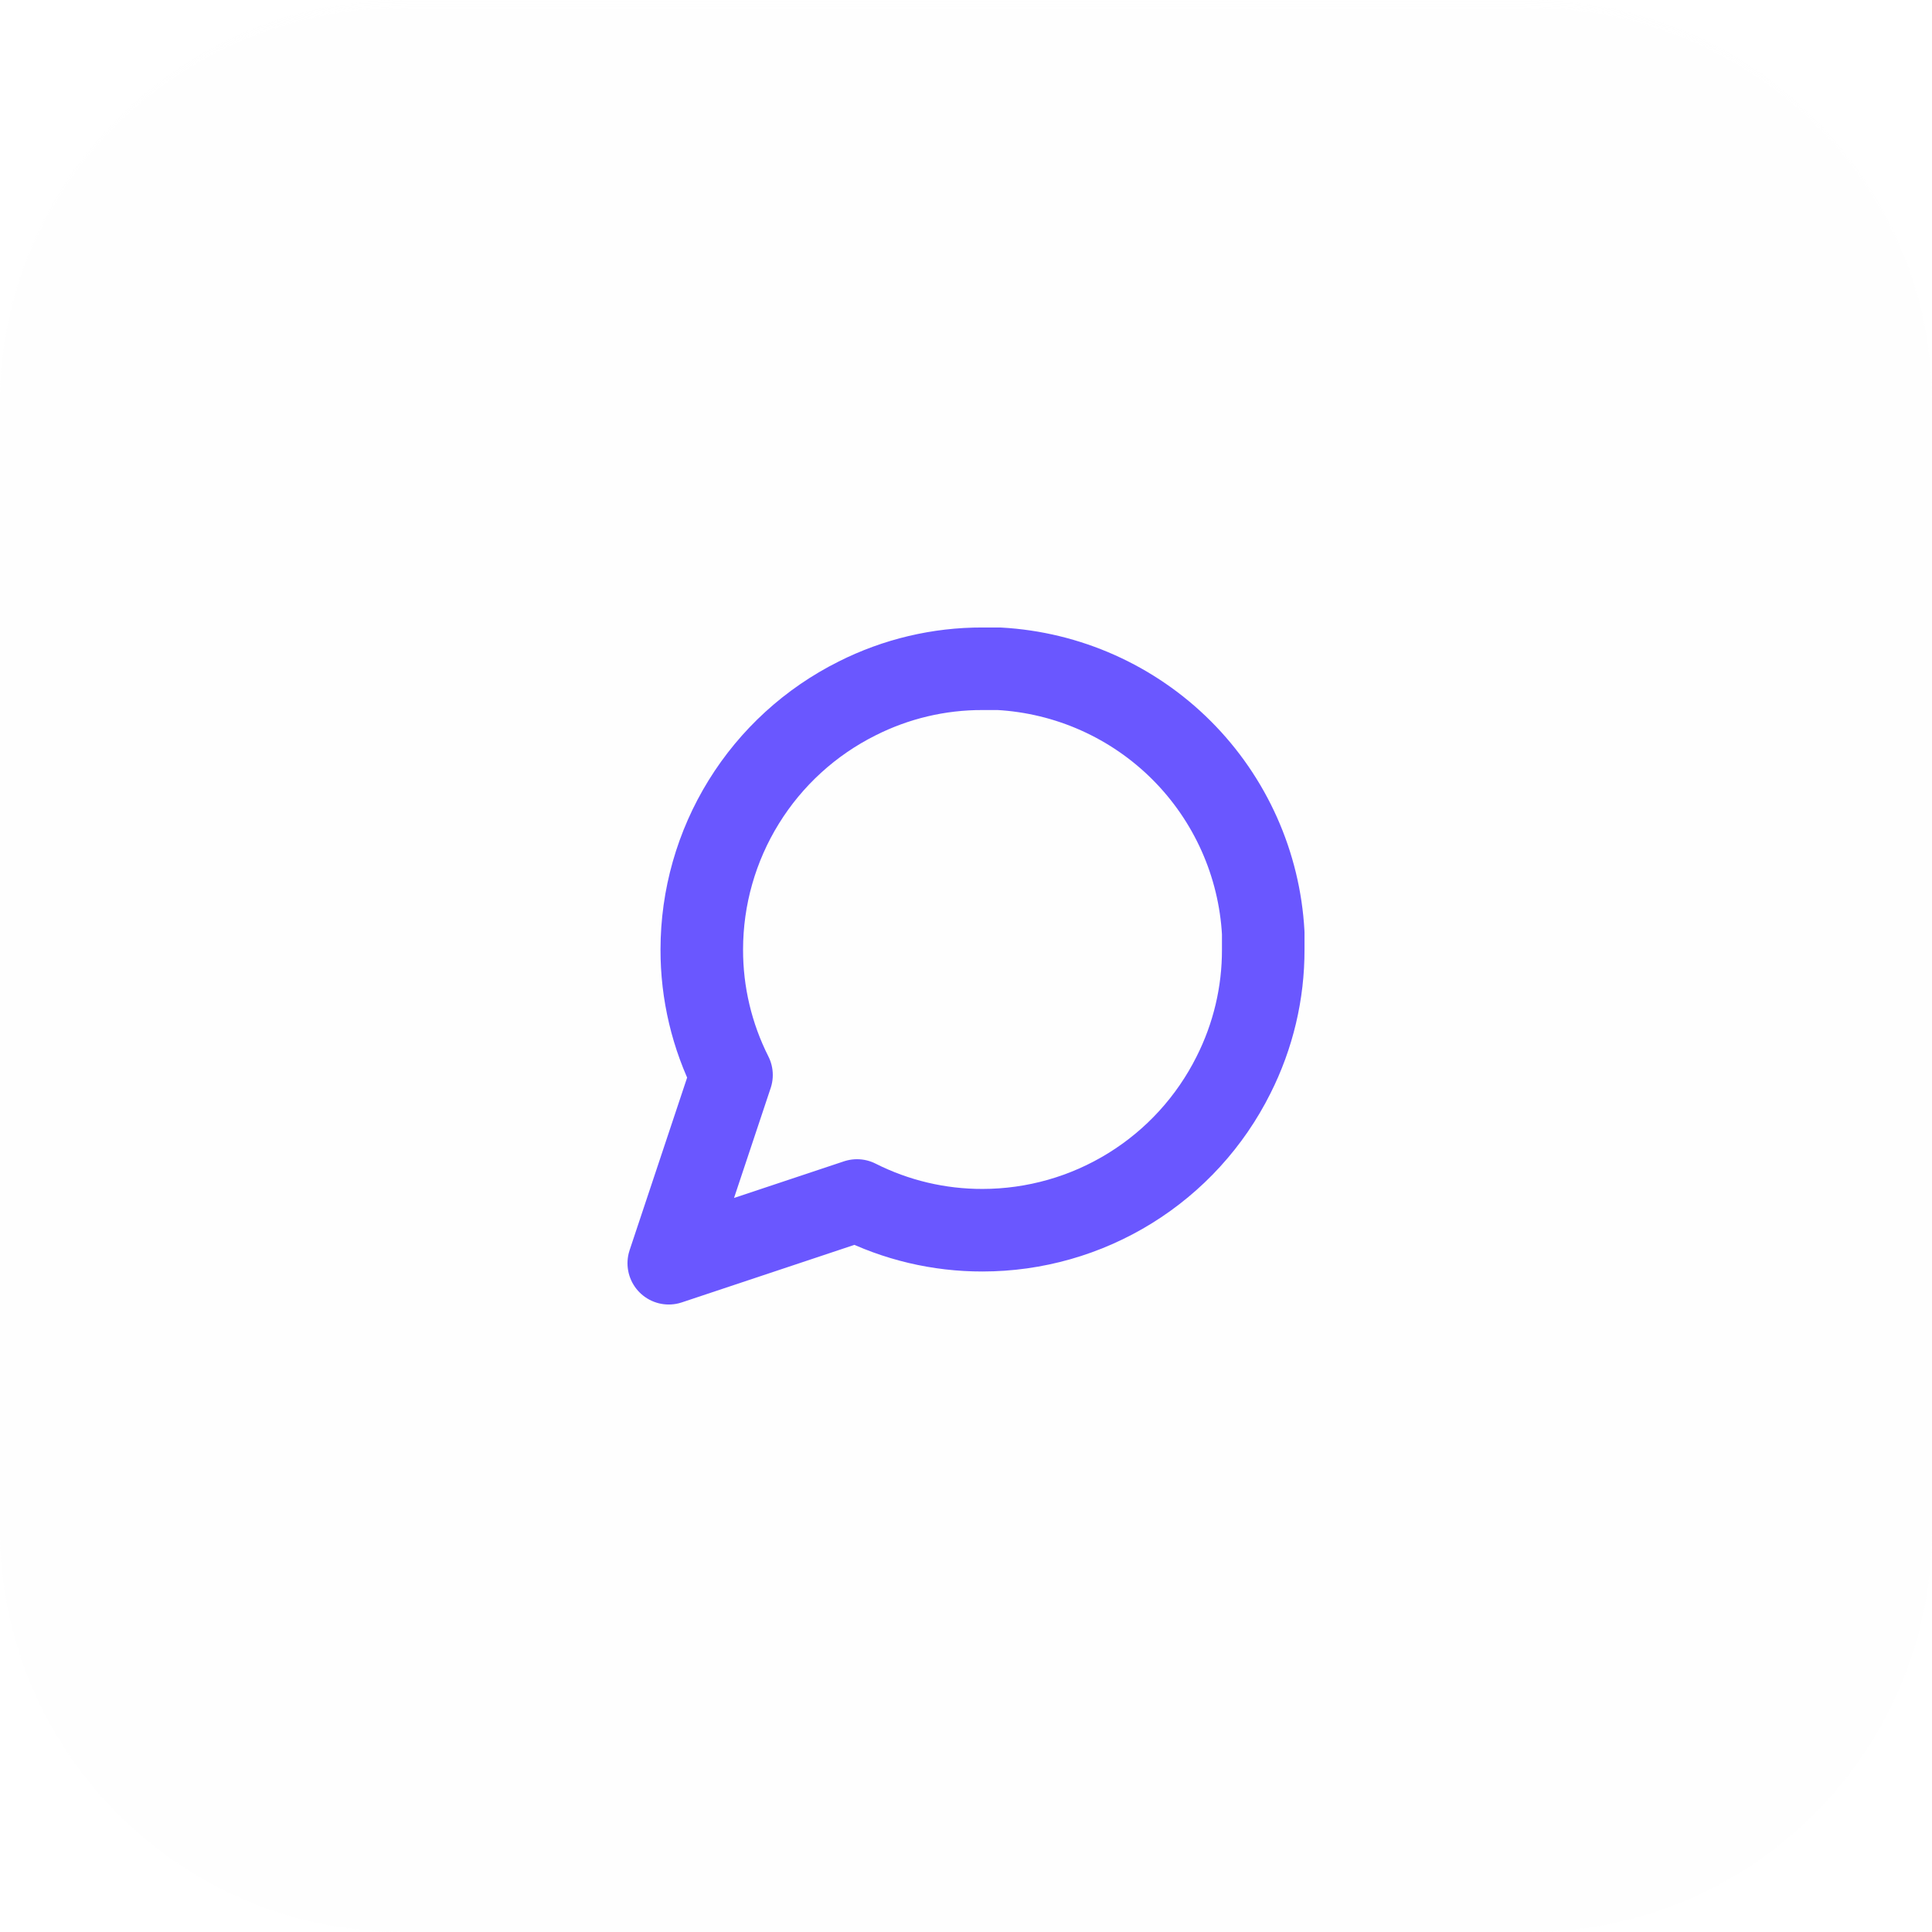 <?xml version="1.0" encoding="UTF-8"?> <svg xmlns="http://www.w3.org/2000/svg" width="78" height="78" viewBox="0 0 78 78" fill="none"> <g clip-path="url(#clip0_445_302)"> <g filter="url(#filter0_bf_445_302)"> <mask id="path-1-inside-1_445_302" fill="white"> <path d="M0 16.25C0 7.275 7.275 0 16.25 0H61.75C70.725 0 78 7.275 78 16.25V61.75C78 70.725 70.725 78 61.75 78H16.25C7.275 78 0 70.725 0 61.75V16.25Z"></path> </mask> <path d="M0 16.25C0 7.275 7.275 0 16.25 0H61.75C70.725 0 78 7.275 78 16.25V61.75C78 70.725 70.725 78 61.75 78H16.25C7.275 78 0 70.725 0 61.75V16.25Z" fill="#FCFCFC" fill-opacity="0.09"></path> <path d="M0 16.25C0 7.096 7.421 -0.325 16.575 -0.325H61.425C70.579 -0.325 78 7.096 78 16.25V16.25C78 7.455 70.725 0.325 61.75 0.325H16.25C7.275 0.325 0 7.455 0 16.25V16.25ZM78 78H0H78ZM0 78V0V78ZM78 0V78V0Z" fill="white" mask="url(#path-1-inside-1_445_302)"></path> </g> <path d="M51 38.333C51.005 40.093 50.593 41.829 49.8 43.4C48.859 45.282 47.413 46.866 45.623 47.972C43.834 49.079 41.771 49.666 39.667 49.667C37.907 49.671 36.171 49.26 34.6 48.467L27 51L29.533 43.4C28.74 41.829 28.329 40.093 28.333 38.333C28.334 36.229 28.921 34.166 30.028 32.377C31.134 30.587 32.718 29.141 34.6 28.2C36.171 27.407 37.907 26.995 39.667 27H40.333C43.112 27.153 45.737 28.326 47.706 30.294C49.674 32.263 50.847 34.888 51 37.667V38.333Z" stroke="#6A57FF" stroke-width="3.333" stroke-linecap="round" stroke-linejoin="round"></path> </g> <defs> <filter id="filter0_bf_445_302" x="-13.877" y="-13.877" width="105.755" height="105.755" filterUnits="userSpaceOnUse" color-interpolation-filters="sRGB"> <feFlood flood-opacity="0" result="BackgroundImageFix"></feFlood> <feGaussianBlur in="BackgroundImageFix" stdDeviation="6.939"></feGaussianBlur> <feComposite in2="SourceAlpha" operator="in" result="effect1_backgroundBlur_445_302"></feComposite> <feBlend mode="normal" in="SourceGraphic" in2="effect1_backgroundBlur_445_302" result="shape"></feBlend> <feGaussianBlur stdDeviation="1.219" result="effect2_foregroundBlur_445_302"></feGaussianBlur> </filter> <clipPath id="clip0_445_302"> <rect width="78" height="78" fill="white"></rect> </clipPath> </defs> </svg> 
